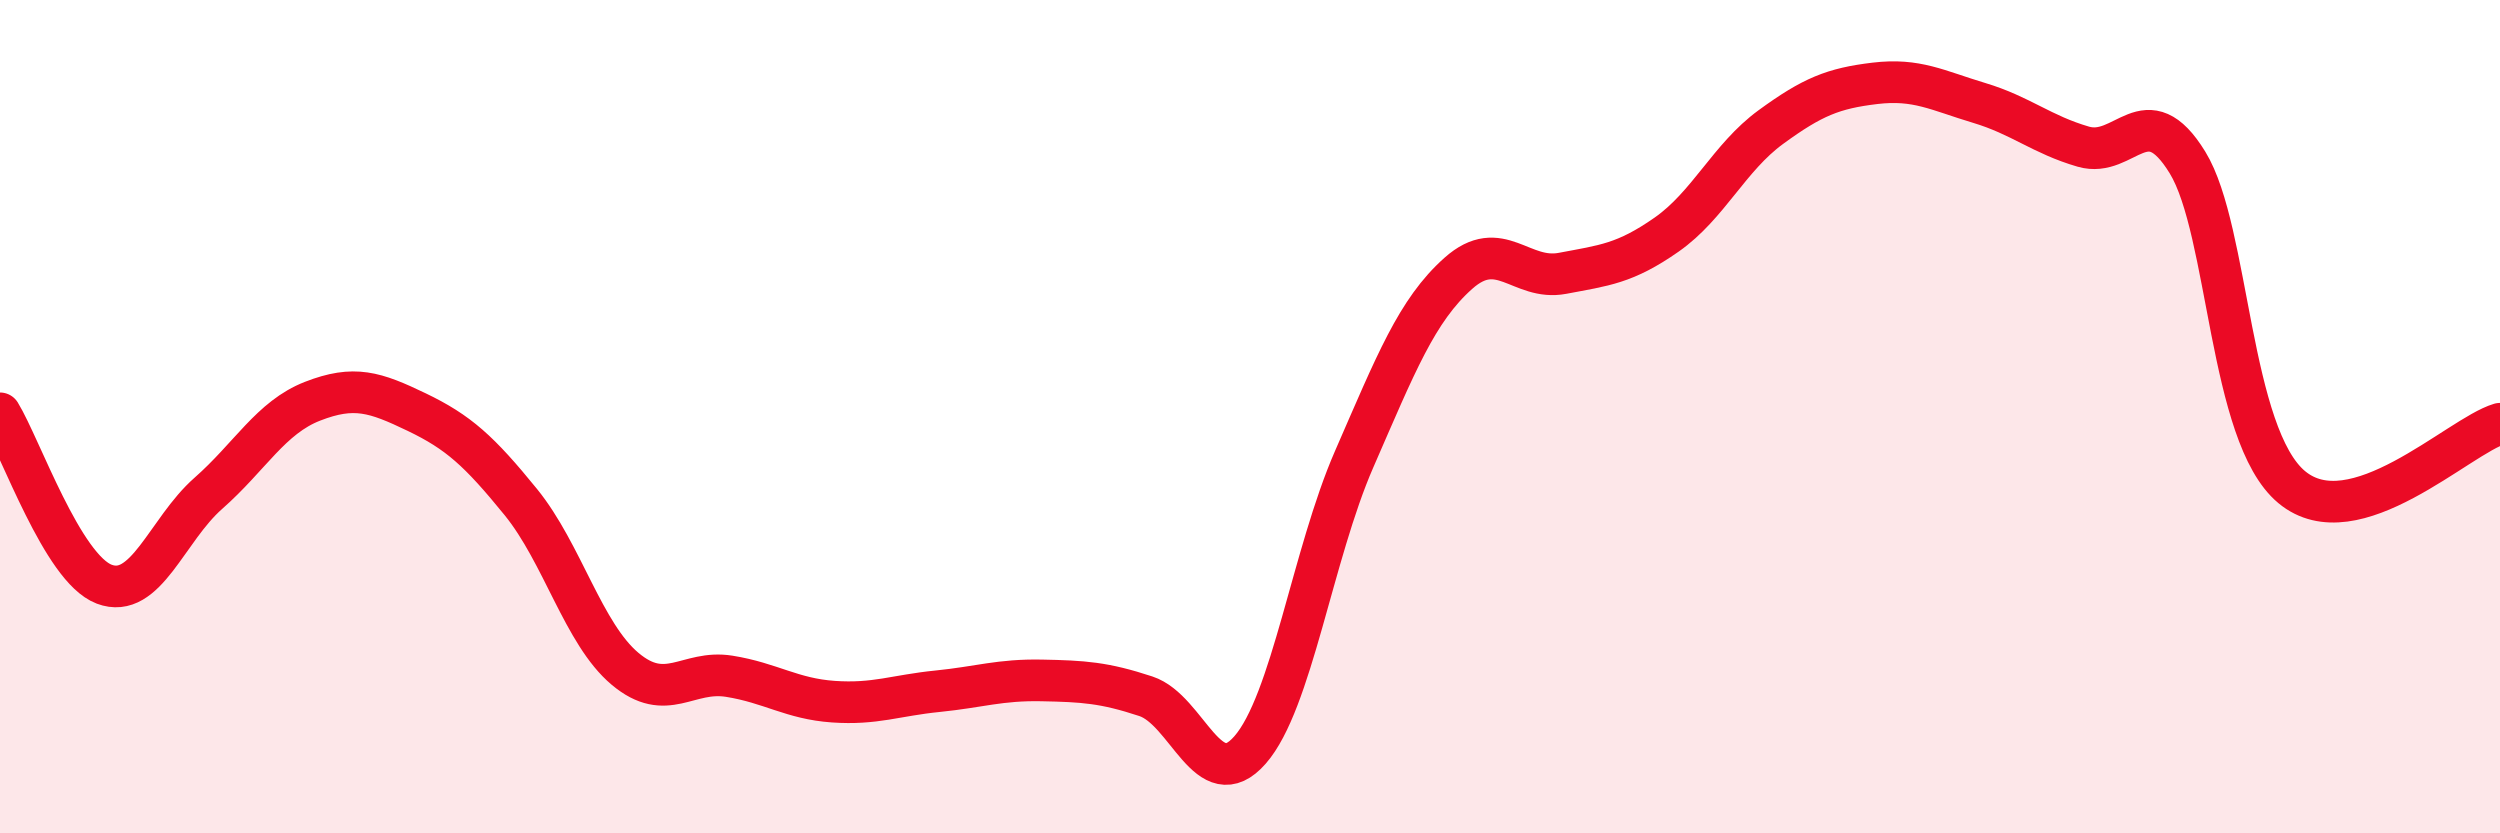 
    <svg width="60" height="20" viewBox="0 0 60 20" xmlns="http://www.w3.org/2000/svg">
      <path
        d="M 0,9.92 C 0.5,10.74 1.5,13.64 2.5,14.02 C 3.5,14.4 4,12.72 5,11.84 C 6,10.96 6.5,10.02 7.5,9.63 C 8.5,9.24 9,9.41 10,9.89 C 11,10.37 11.5,10.82 12.5,12.05 C 13.5,13.28 14,15.21 15,16.05 C 16,16.89 16.5,16.07 17.5,16.23 C 18.5,16.39 19,16.77 20,16.84 C 21,16.91 21.5,16.69 22.5,16.59 C 23.5,16.49 24,16.31 25,16.33 C 26,16.35 26.5,16.38 27.5,16.71 C 28.5,17.04 29,19.14 30,18 C 31,16.86 31.5,13.31 32.5,11.02 C 33.5,8.73 34,7.45 35,6.56 C 36,5.67 36.5,6.75 37.5,6.56 C 38.5,6.37 39,6.33 40,5.63 C 41,4.93 41.5,3.78 42.5,3.05 C 43.5,2.32 44,2.12 45,2 C 46,1.88 46.5,2.17 47.5,2.47 C 48.5,2.77 49,3.23 50,3.52 C 51,3.81 51.5,2.27 52.5,3.9 C 53.5,5.53 53.5,10.44 55,11.69 C 56.5,12.94 59,10.47 60,10.17L60 20L0 20Z"
        fill="#EB0A25"
        opacity="0.1"
        stroke-linecap="round"
        stroke-linejoin="round"
      />
      <path
        d="M 0,9.92 C 0.5,10.74 1.5,13.64 2.5,14.02 C 3.5,14.4 4,12.72 5,11.84 C 6,10.96 6.5,10.02 7.5,9.63 C 8.5,9.24 9,9.41 10,9.89 C 11,10.37 11.5,10.82 12.5,12.05 C 13.5,13.28 14,15.21 15,16.05 C 16,16.89 16.5,16.07 17.5,16.23 C 18.5,16.39 19,16.77 20,16.84 C 21,16.91 21.5,16.69 22.5,16.59 C 23.5,16.49 24,16.31 25,16.33 C 26,16.35 26.5,16.38 27.5,16.71 C 28.5,17.04 29,19.14 30,18 C 31,16.86 31.5,13.31 32.5,11.02 C 33.5,8.73 34,7.45 35,6.56 C 36,5.67 36.5,6.75 37.5,6.56 C 38.5,6.37 39,6.33 40,5.63 C 41,4.93 41.5,3.78 42.5,3.05 C 43.5,2.32 44,2.12 45,2 C 46,1.88 46.5,2.17 47.5,2.47 C 48.5,2.77 49,3.23 50,3.52 C 51,3.81 51.5,2.27 52.5,3.9 C 53.5,5.53 53.5,10.44 55,11.69 C 56.5,12.94 59,10.47 60,10.17"
        stroke="#EB0A25"
        stroke-width="1"
        fill="none"
        stroke-linecap="round"
        stroke-linejoin="round"
      />
    </svg>
  